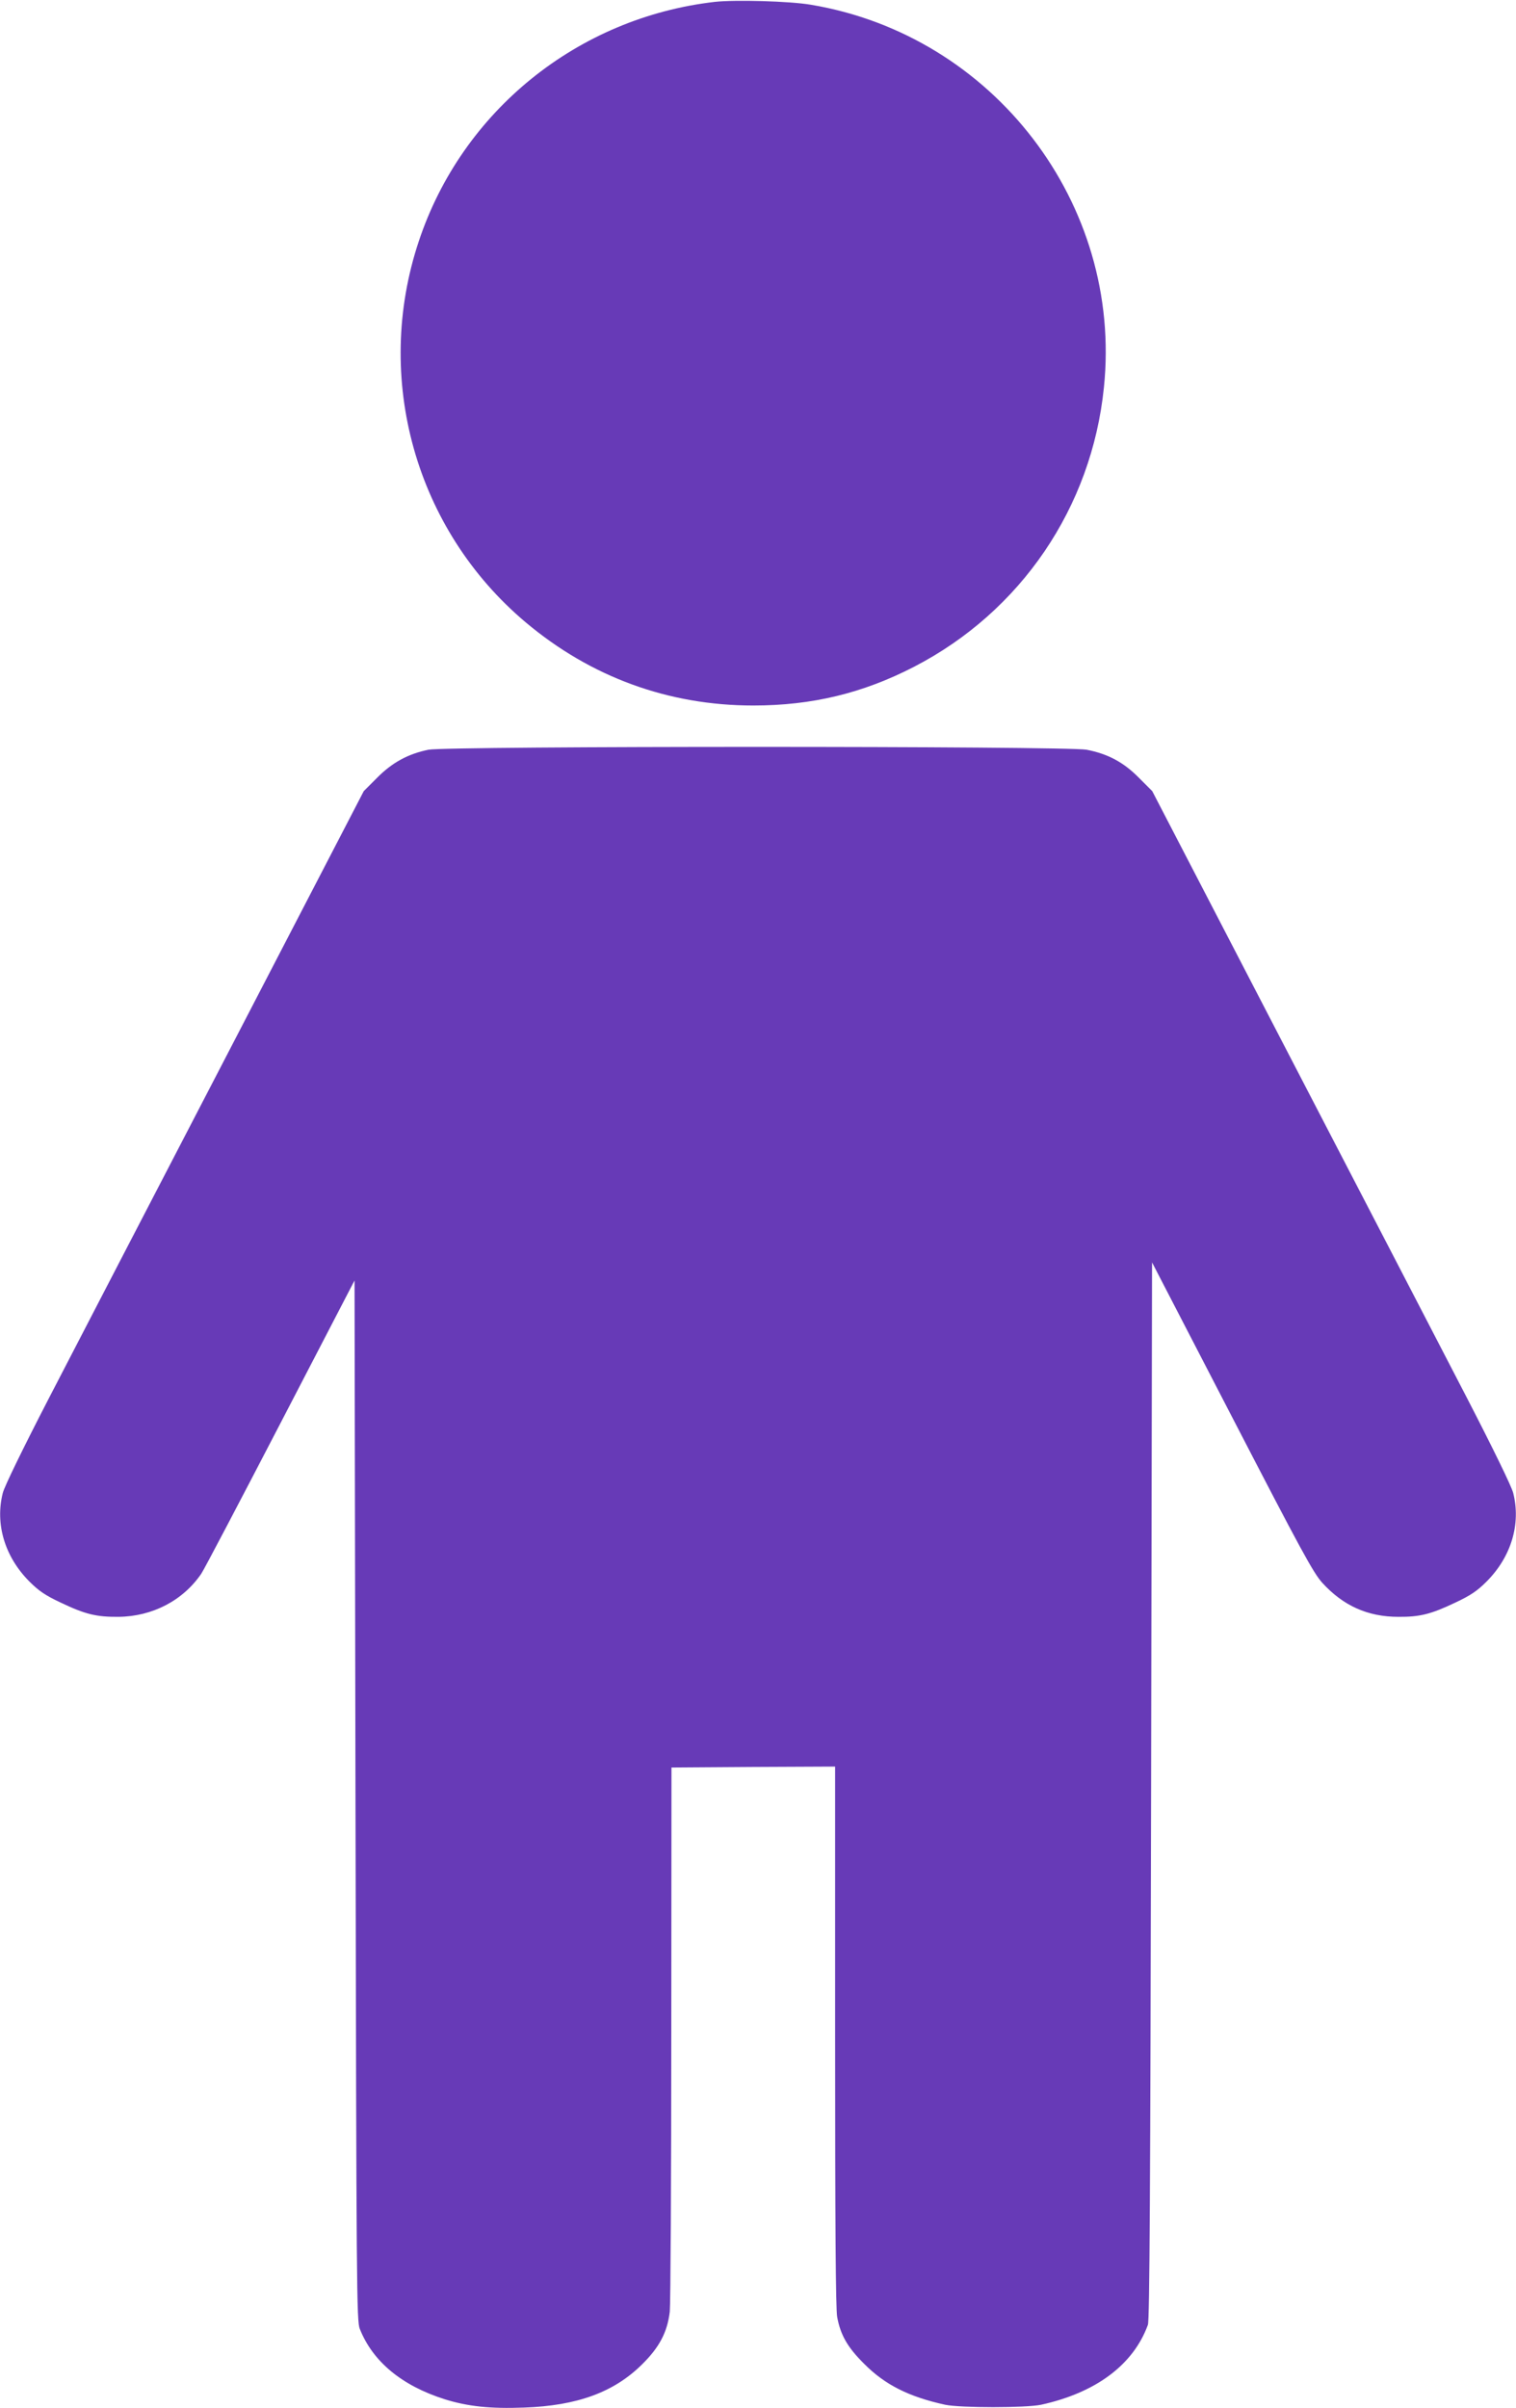 <?xml version="1.0" standalone="no"?>
<!DOCTYPE svg PUBLIC "-//W3C//DTD SVG 20010904//EN"
 "http://www.w3.org/TR/2001/REC-SVG-20010904/DTD/svg10.dtd">
<svg version="1.0" xmlns="http://www.w3.org/2000/svg"
 width="806pt" height="1280pt" viewBox="0 0 806 1280"
 preserveAspectRatio="xMidYMid meet">
<g transform="translate(0,1280) scale(0.1,-0.1)"
fill="#673ab7" stroke="none">
<path d="M3800 12790 c-729 -84 -1343 -580 -1573 -1271 -244 -730 -18 -1534
568 -2027 346 -291 759 -442 1210 -442 312 0 582 65 855 206 567 293 944 846
1009 1484 101 976 -587 1873 -1559 2035 -112 19 -403 27 -510 15z"/>
<path d="M2278 8815 c-108 -22 -193 -68 -273 -149 l-71 -71 -721 -1390 c-397
-764 -825 -1590 -952 -1835 -140 -271 -236 -468 -246 -505 -42 -165 10 -340
142 -472 49 -49 84 -73 165 -111 130 -62 189 -77 308 -76 180 2 342 86 440
229 15 22 204 382 421 800 l394 759 5 -2764 c5 -2606 6 -2768 23 -2809 69
-174 224 -302 452 -374 122 -38 242 -51 422 -44 281 10 476 81 625 228 93 91
136 172 149 282 4 40 8 707 8 1482 l1 1410 435 3 435 2 0 -1433 c0 -995 3
-1451 11 -1493 18 -96 55 -161 144 -249 110 -111 238 -175 430 -217 81 -17
429 -17 510 0 292 64 491 213 568 425 9 24 13 737 17 2840 l5 2807 425 -821
c368 -711 432 -829 480 -882 111 -122 242 -181 405 -181 115 -1 175 15 303 76
81 38 116 62 165 111 132 132 184 307 142 472 -10 37 -106 234 -246 505 -127
245 -555 1071 -952 1835 l-721 1390 -71 71 c-82 83 -165 127 -278 149 -106 20
-3397 20 -3499 0z"/>
</g>
</svg>
